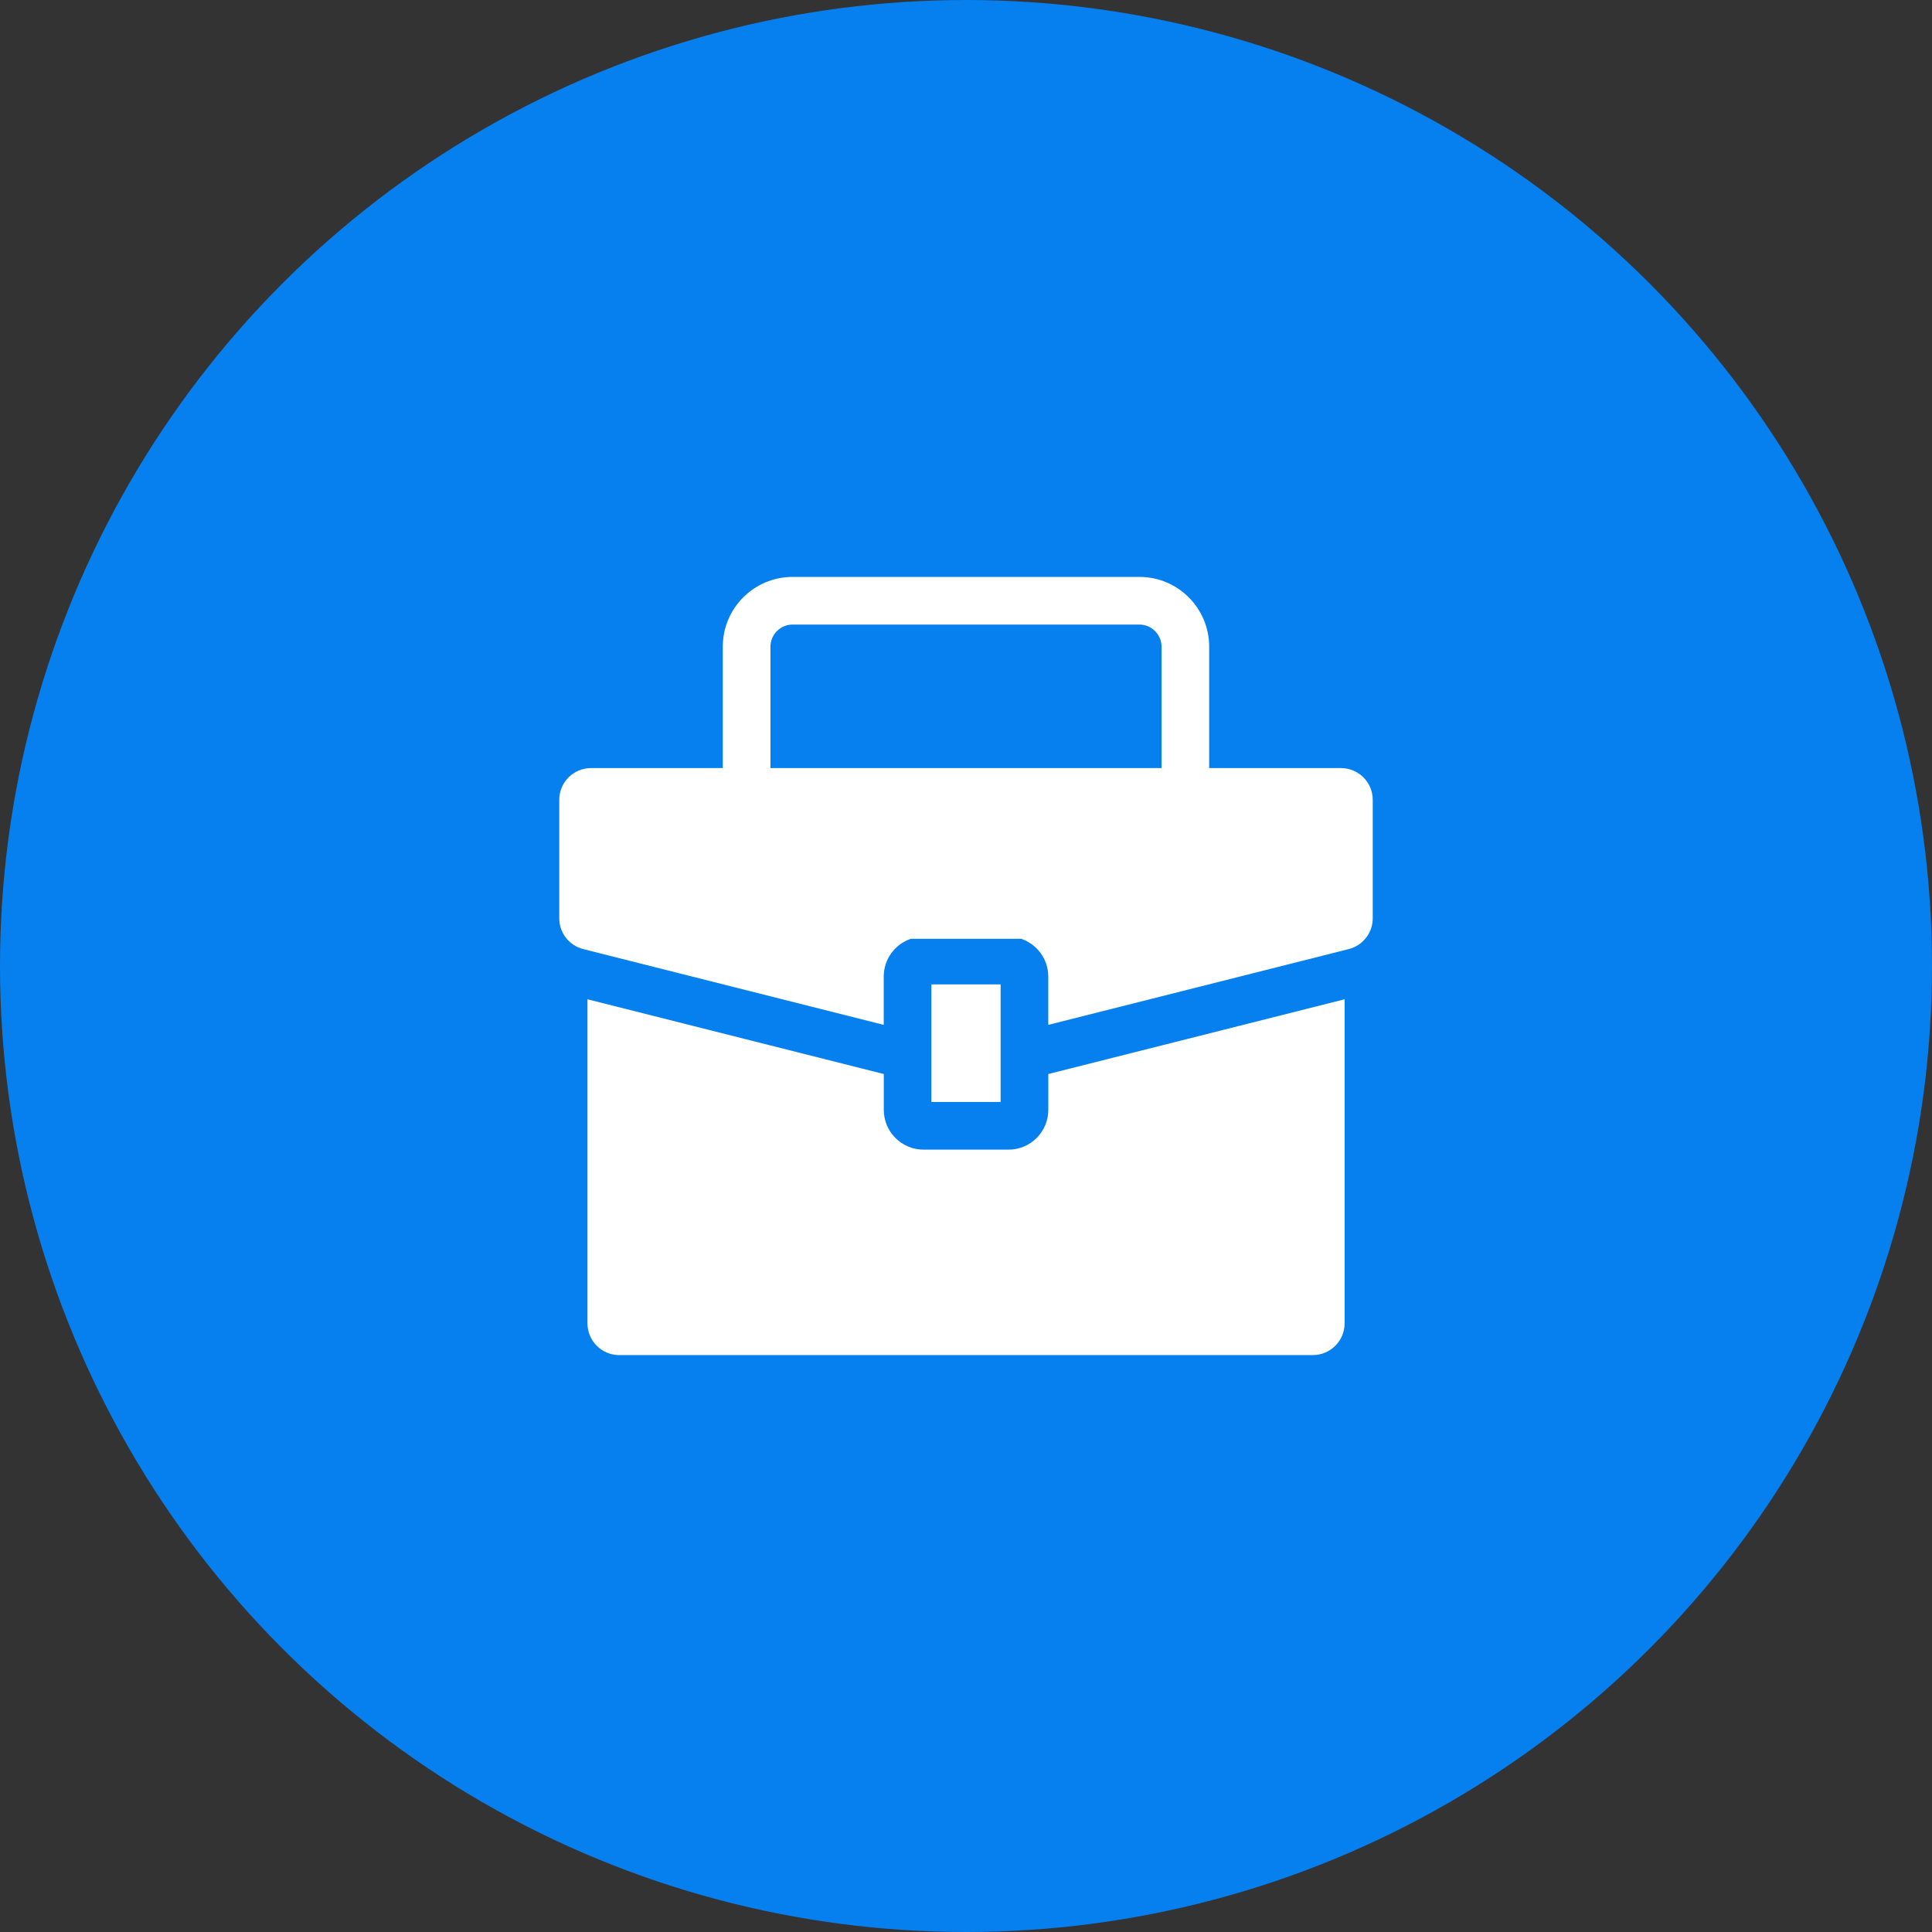 <?xml version="1.0" encoding="UTF-8"?>
<svg xmlns="http://www.w3.org/2000/svg" width="76" height="76" viewBox="0 0 76 76" fill="none">
  <rect x="0" y="0" width="76" height="76" fill="#333333" stroke="none"/>
  <g clip-path="url(#clip0_872_8100)">
    <circle cx="38" cy="38" r="38" fill="#067FEF"></circle>
    <g clip-path="url(#clip1_872_8100)">
      <path d="M41.238 43.658C41.238 44.523 40.537 45.224 39.672 45.224H36.331C35.467 45.224 34.766 44.523 34.766 43.658V42.249L23.109 39.309V52.056C23.109 52.746 23.669 53.306 24.359 53.306H51.644C52.334 53.306 52.894 52.746 52.894 52.056V39.309L41.238 42.249V43.658Z" fill="white"></path>
      <path d="M52.75 30.214H47.566V25.44C47.566 23.924 46.337 22.694 44.821 22.694H31.179C29.663 22.694 28.433 23.924 28.433 25.44V30.214H23.25C22.56 30.214 22 30.773 22 31.464V36.123C22 36.696 22.389 37.195 22.944 37.335C25.894 38.079 34.749 40.313 34.764 40.316V38.414C34.764 37.725 35.211 37.139 35.83 36.93H40.17C40.789 37.139 41.236 37.725 41.236 38.414V40.316C41.288 40.303 50.112 38.078 53.056 37.335C53.611 37.195 54 36.696 54 36.123V31.464C54 30.773 53.44 30.214 52.75 30.214ZM30.308 30.214V25.44C30.308 24.96 30.699 24.569 31.179 24.569H44.821C45.301 24.569 45.692 24.96 45.692 25.44V30.214L30.308 30.214Z" fill="white"></path>
      <path d="M36.639 38.723V43.349H39.362C39.362 42.807 39.362 39.262 39.362 38.723H36.639Z" fill="white"></path>
    </g>
  </g>
  <defs>
    <clipPath id="clip0_872_8100">
      <rect width="76" height="76" fill="white"></rect>
    </clipPath>
    <clipPath id="clip1_872_8100">
      <rect width="32" height="32" fill="white" transform="translate(22 22)"></rect>
    </clipPath>
  </defs>
</svg>
